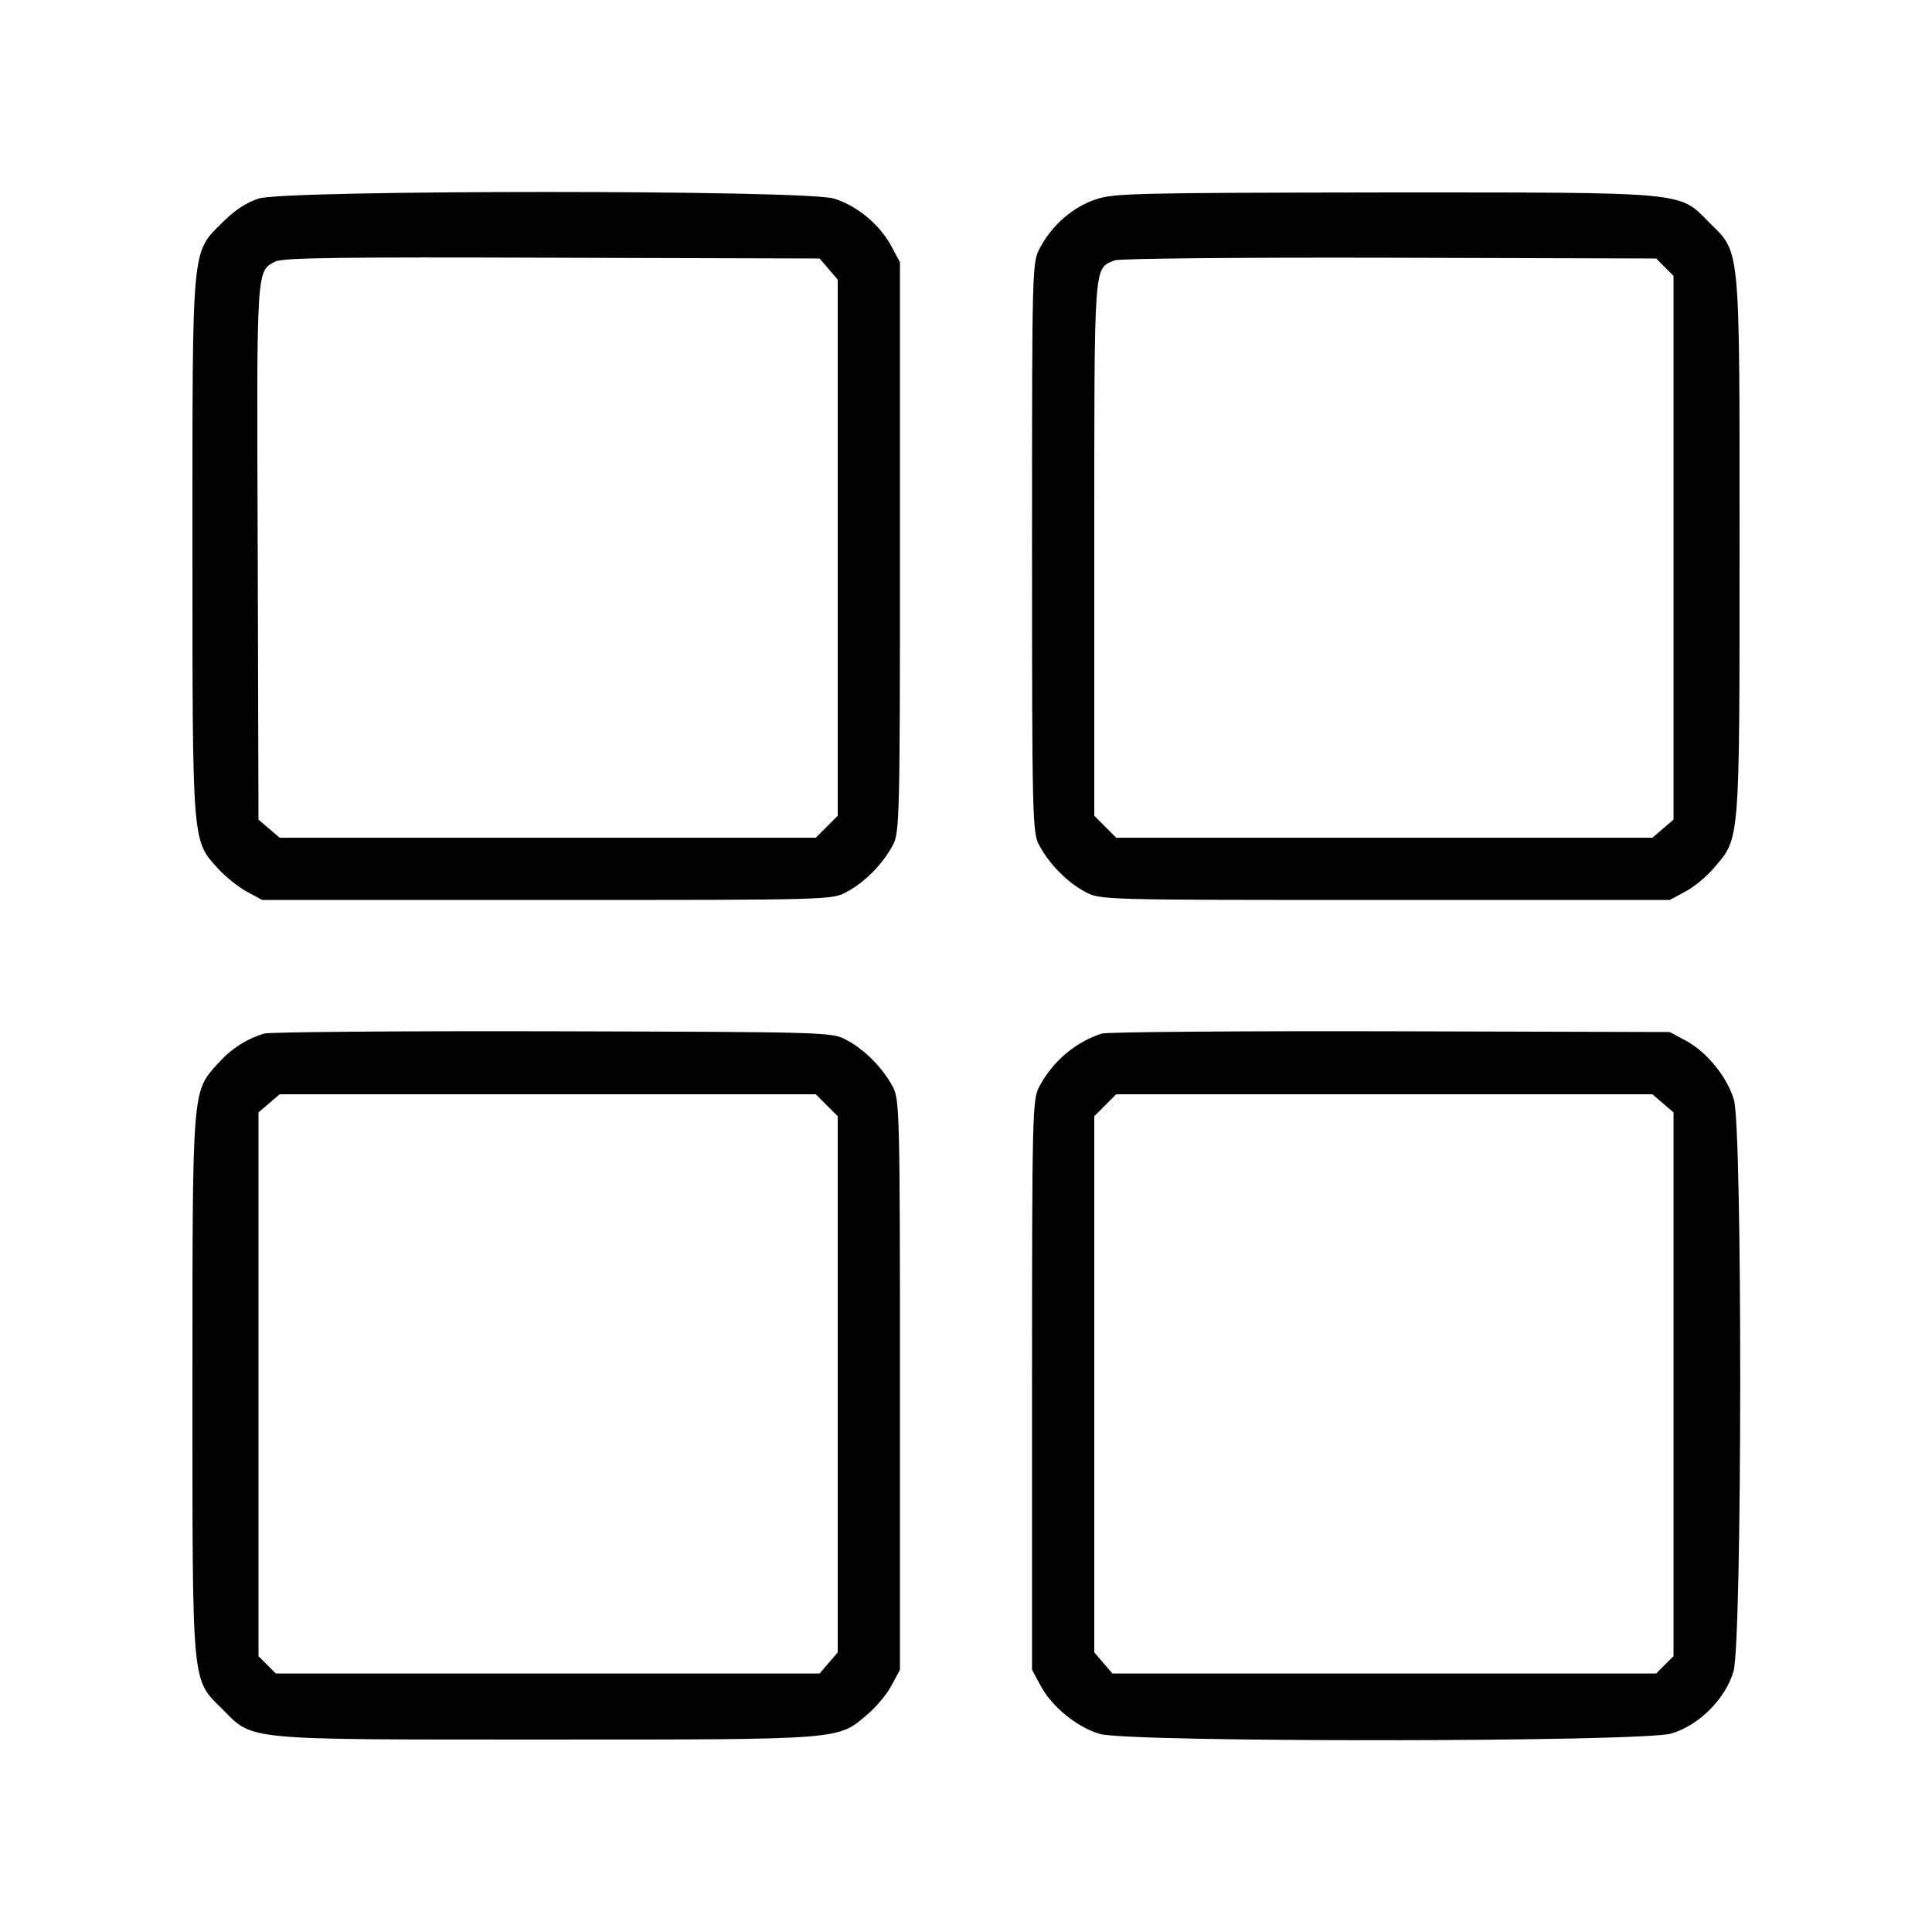 <?xml version="1.0" standalone="no"?>
<!DOCTYPE svg PUBLIC "-//W3C//DTD SVG 20010904//EN"
 "http://www.w3.org/TR/2001/REC-SVG-20010904/DTD/svg10.dtd">
<svg version="1.0" xmlns="http://www.w3.org/2000/svg"
 width="512pt" height="512pt" viewBox="0 0 512 512"
 preserveAspectRatio="xMidYMid meet">

<g transform="translate(0,512) scale(0.1,-0.1)"
fill="#000000" stroke="none">
<path d="M686 4594 c-32 -10 -64 -31 -96 -63 -83 -83 -80 -52 -80 -861 0 -788
-1 -776 67 -851 20 -22 55 -50 77 -62 l41 -22 755 0 c755 0 755 0 795 22 47
25 95 74 121 123 18 33 19 73 19 790 l0 755 -22 41 c-31 59 -93 110 -154 128
-77 23 -1448 23 -1523 0z m1510 -187 l24 -28 0 -710 0 -711 -29 -29 -29 -29
-711 0 -710 0 -28 24 -28 24 -2 709 c-3 759 -4 744 47 770 20 10 178 12 733
10 l709 -2 24 -28z"/>
<path d="M2902 4591 c-60 -21 -113 -67 -145 -126 -22 -40 -22 -40 -22 -795 0
-717 1 -757 19 -790 26 -49 74 -98 121 -123 40 -22 40 -22 795 -22 l755 0 41
22 c23 12 58 41 78 65 67 78 66 63 66 848 0 809 3 778 -80 860 -82 83 -51 80
-864 80 -663 -1 -715 -2 -764 -19z m1510 -179 l23 -23 0 -720 0 -721 -28 -24
-28 -24 -710 0 -711 0 -29 29 -29 29 0 709 c0 769 -2 740 54 763 11 5 339 8
728 7 l707 -2 23 -23z"/>
<path d="M700 2381 c-48 -15 -87 -40 -123 -80 -68 -75 -67 -63 -67 -851 0
-809 -3 -778 80 -860 82 -83 51 -80 860 -80 785 0 770 -1 848 66 24 20 53 55
65 78 l22 41 0 755 c0 717 -1 757 -19 790 -26 49 -74 98 -121 123 -40 22 -42
22 -780 24 -407 1 -751 -2 -765 -6z m1491 -190 l29 -29 0 -711 0 -710 -24 -28
-24 -28 -721 0 -720 0 -23 23 -23 23 0 720 0 721 28 24 28 24 710 0 711 0 29
-29z"/>
<path d="M2920 2381 c-69 -22 -130 -73 -166 -141 -18 -33 -19 -73 -19 -790 l0
-755 22 -41 c30 -57 97 -111 157 -129 77 -23 1438 -22 1515 1 73 21 144 92
165 165 23 77 24 1438 1 1515 -18 60 -72 127 -129 157 l-41 22 -740 2 c-407 1
-751 -2 -765 -6z m1487 -185 l28 -24 0 -721 0 -720 -23 -23 -23 -23 -720 0
-721 0 -24 28 -24 28 0 710 0 711 29 29 29 29 711 0 710 0 28 -24z"/>
</g>
</svg>
